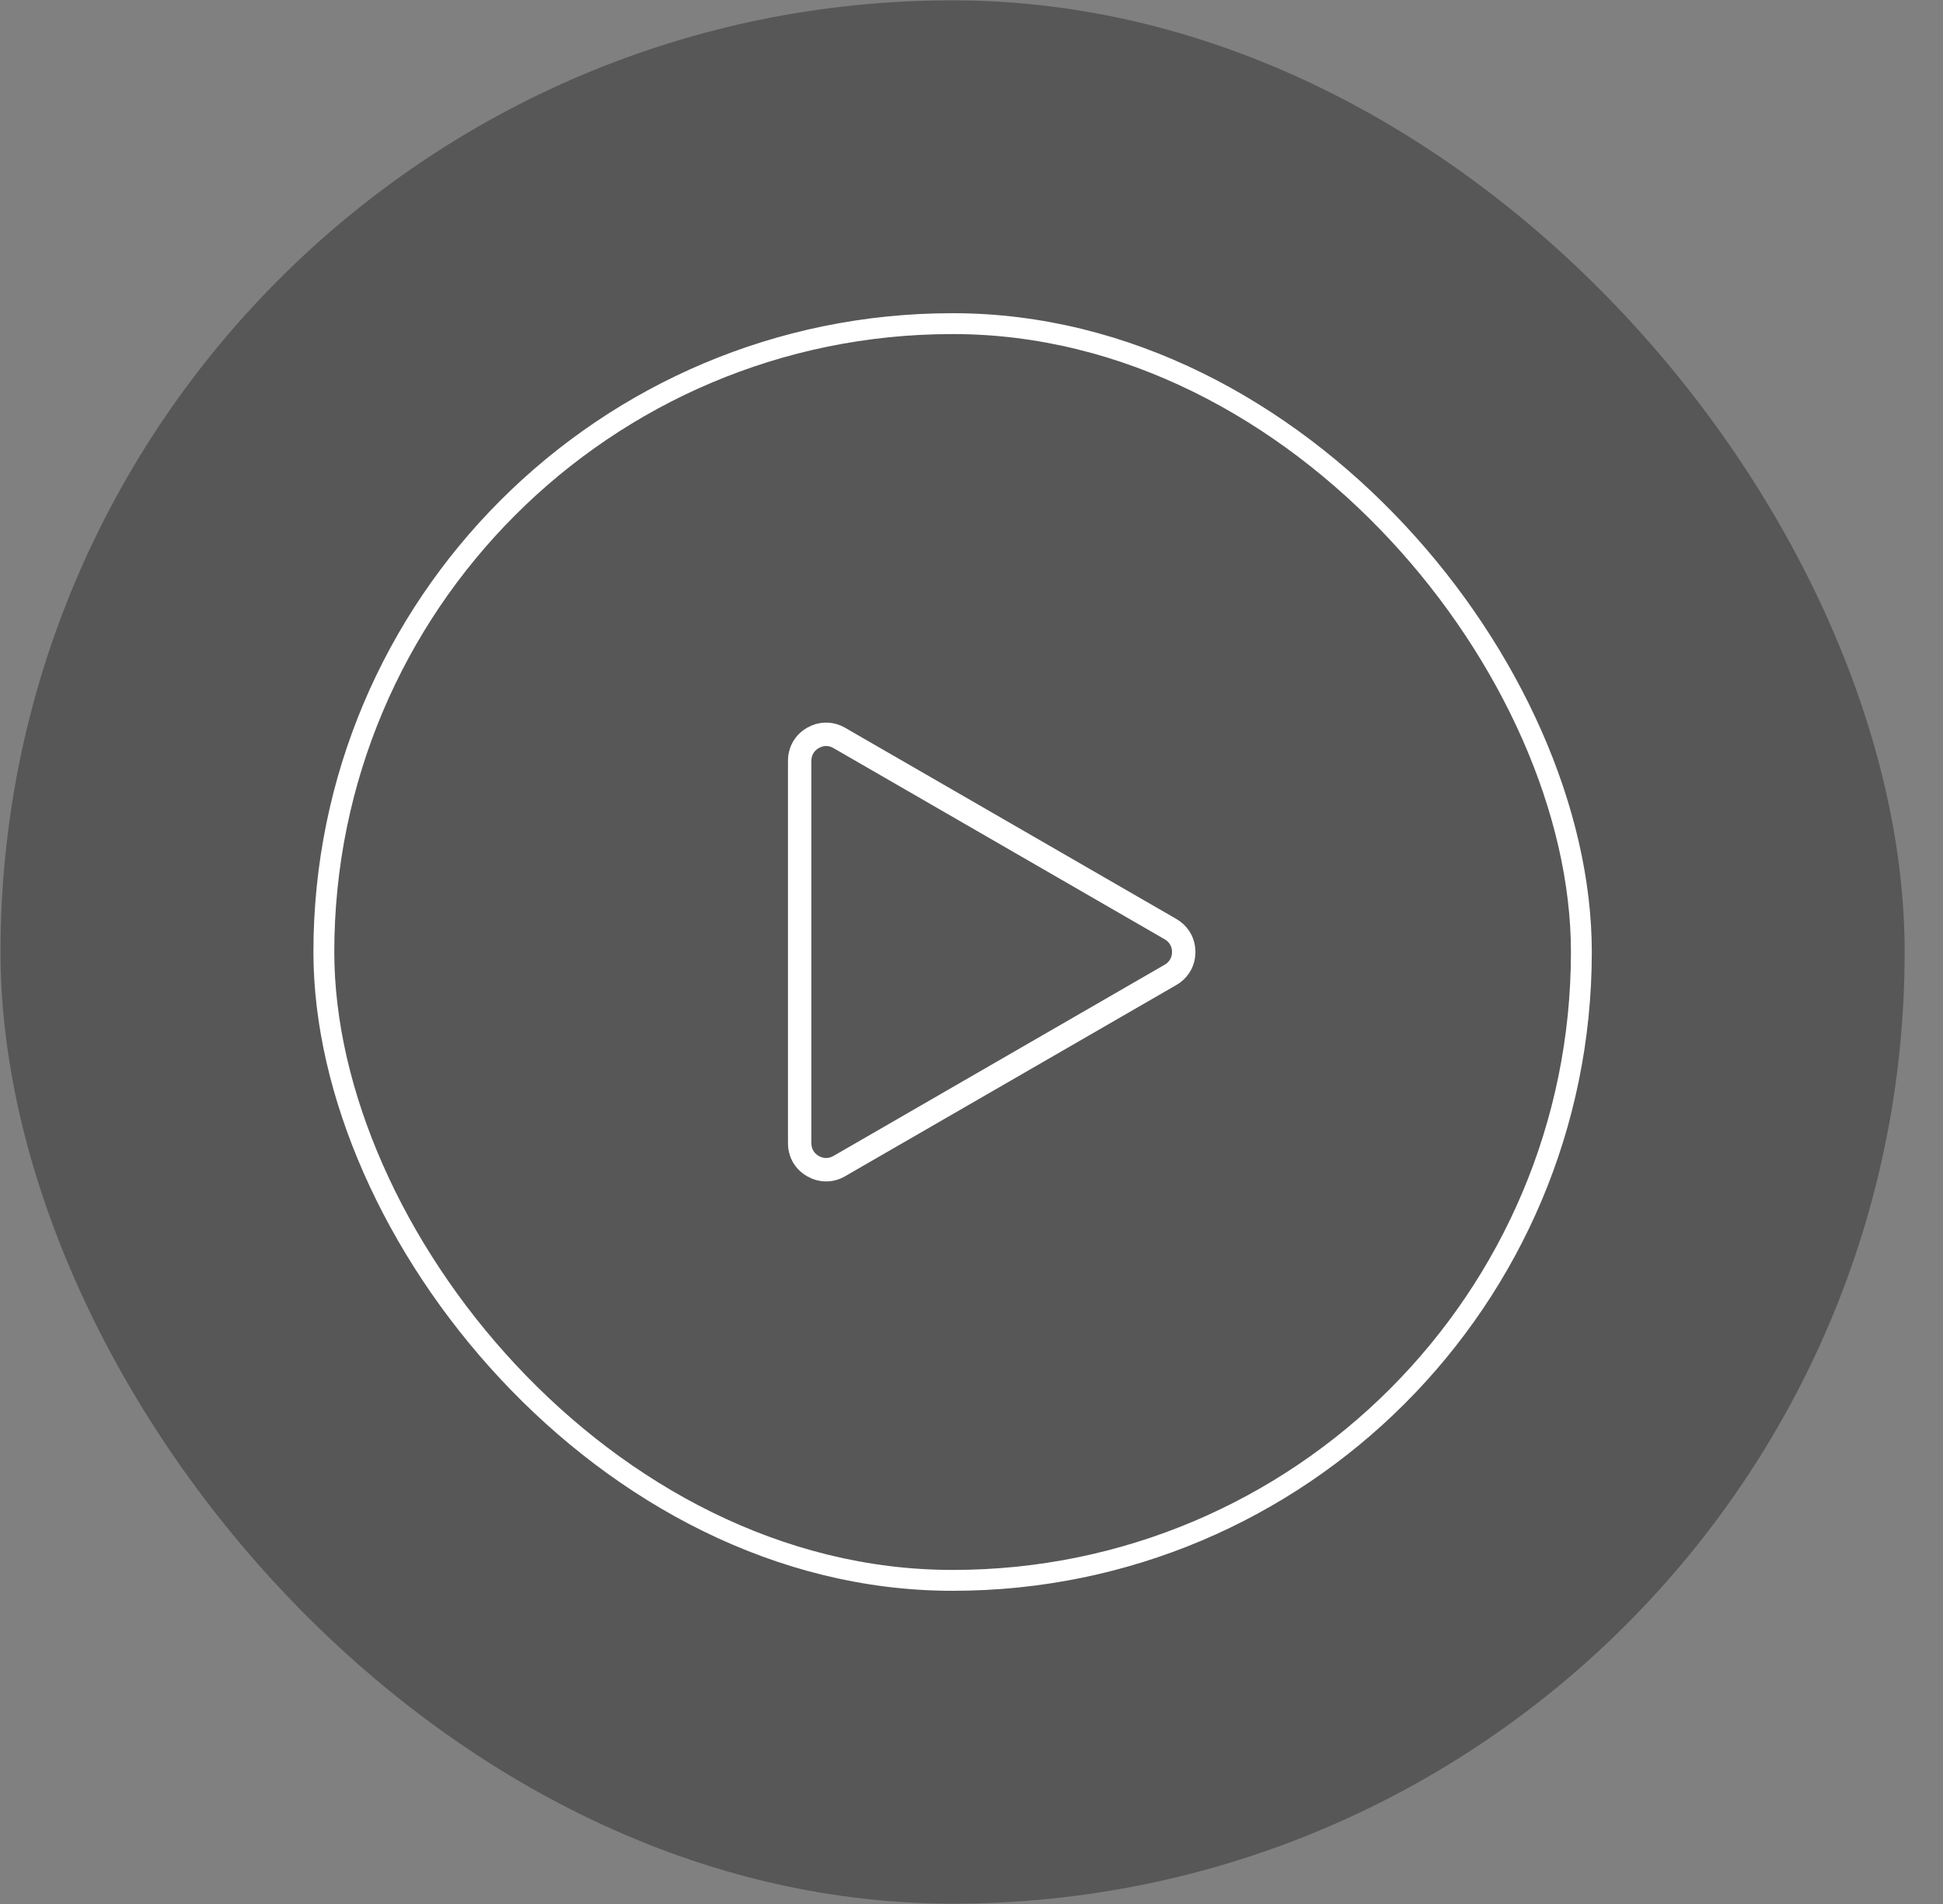 <svg xmlns="http://www.w3.org/2000/svg" fill="none" viewBox="0 0 50 49" height="49" width="50">
<rect x="0" y="0" width="50" height="49" fill="#808080" stroke="none"/>
<rect fill-opacity="0.32" fill="black" rx="24.491" height="48.982" width="49" y="0.009" x="0.013"></rect>
<rect stroke-width="0.537" stroke="white" rx="16.171" height="32.342" width="32.36" y="8.329" x="8.334"></rect>
<path stroke-width="0.201" stroke="white" fill="white" d="M20.925 18.764C21.177 18.659 21.455 18.676 21.699 18.817L30.222 23.737L30.32 23.803C30.538 23.969 30.662 24.218 30.662 24.5C30.662 24.782 30.538 25.031 30.32 25.197L30.222 25.262L21.699 30.183C21.561 30.264 21.41 30.304 21.259 30.304C21.145 30.304 21.032 30.281 20.924 30.236L20.818 30.183C20.539 30.022 20.378 29.743 20.378 29.421V19.58C20.378 19.258 20.539 18.978 20.818 18.817L20.925 18.764ZM21.198 19.102C21.158 19.108 21.118 19.119 21.078 19.136L21.019 19.165C20.866 19.253 20.779 19.403 20.779 19.58V29.421L20.783 29.486C20.802 29.634 20.885 29.759 21.019 29.836L21.077 29.865C21.215 29.923 21.364 29.913 21.498 29.836L30.02 24.915L30.075 24.879C30.194 24.788 30.261 24.654 30.261 24.5C30.261 24.345 30.194 24.211 30.075 24.121L30.02 24.085L21.498 19.165C21.421 19.12 21.339 19.098 21.259 19.098L21.198 19.102Z"></path>
</svg>
